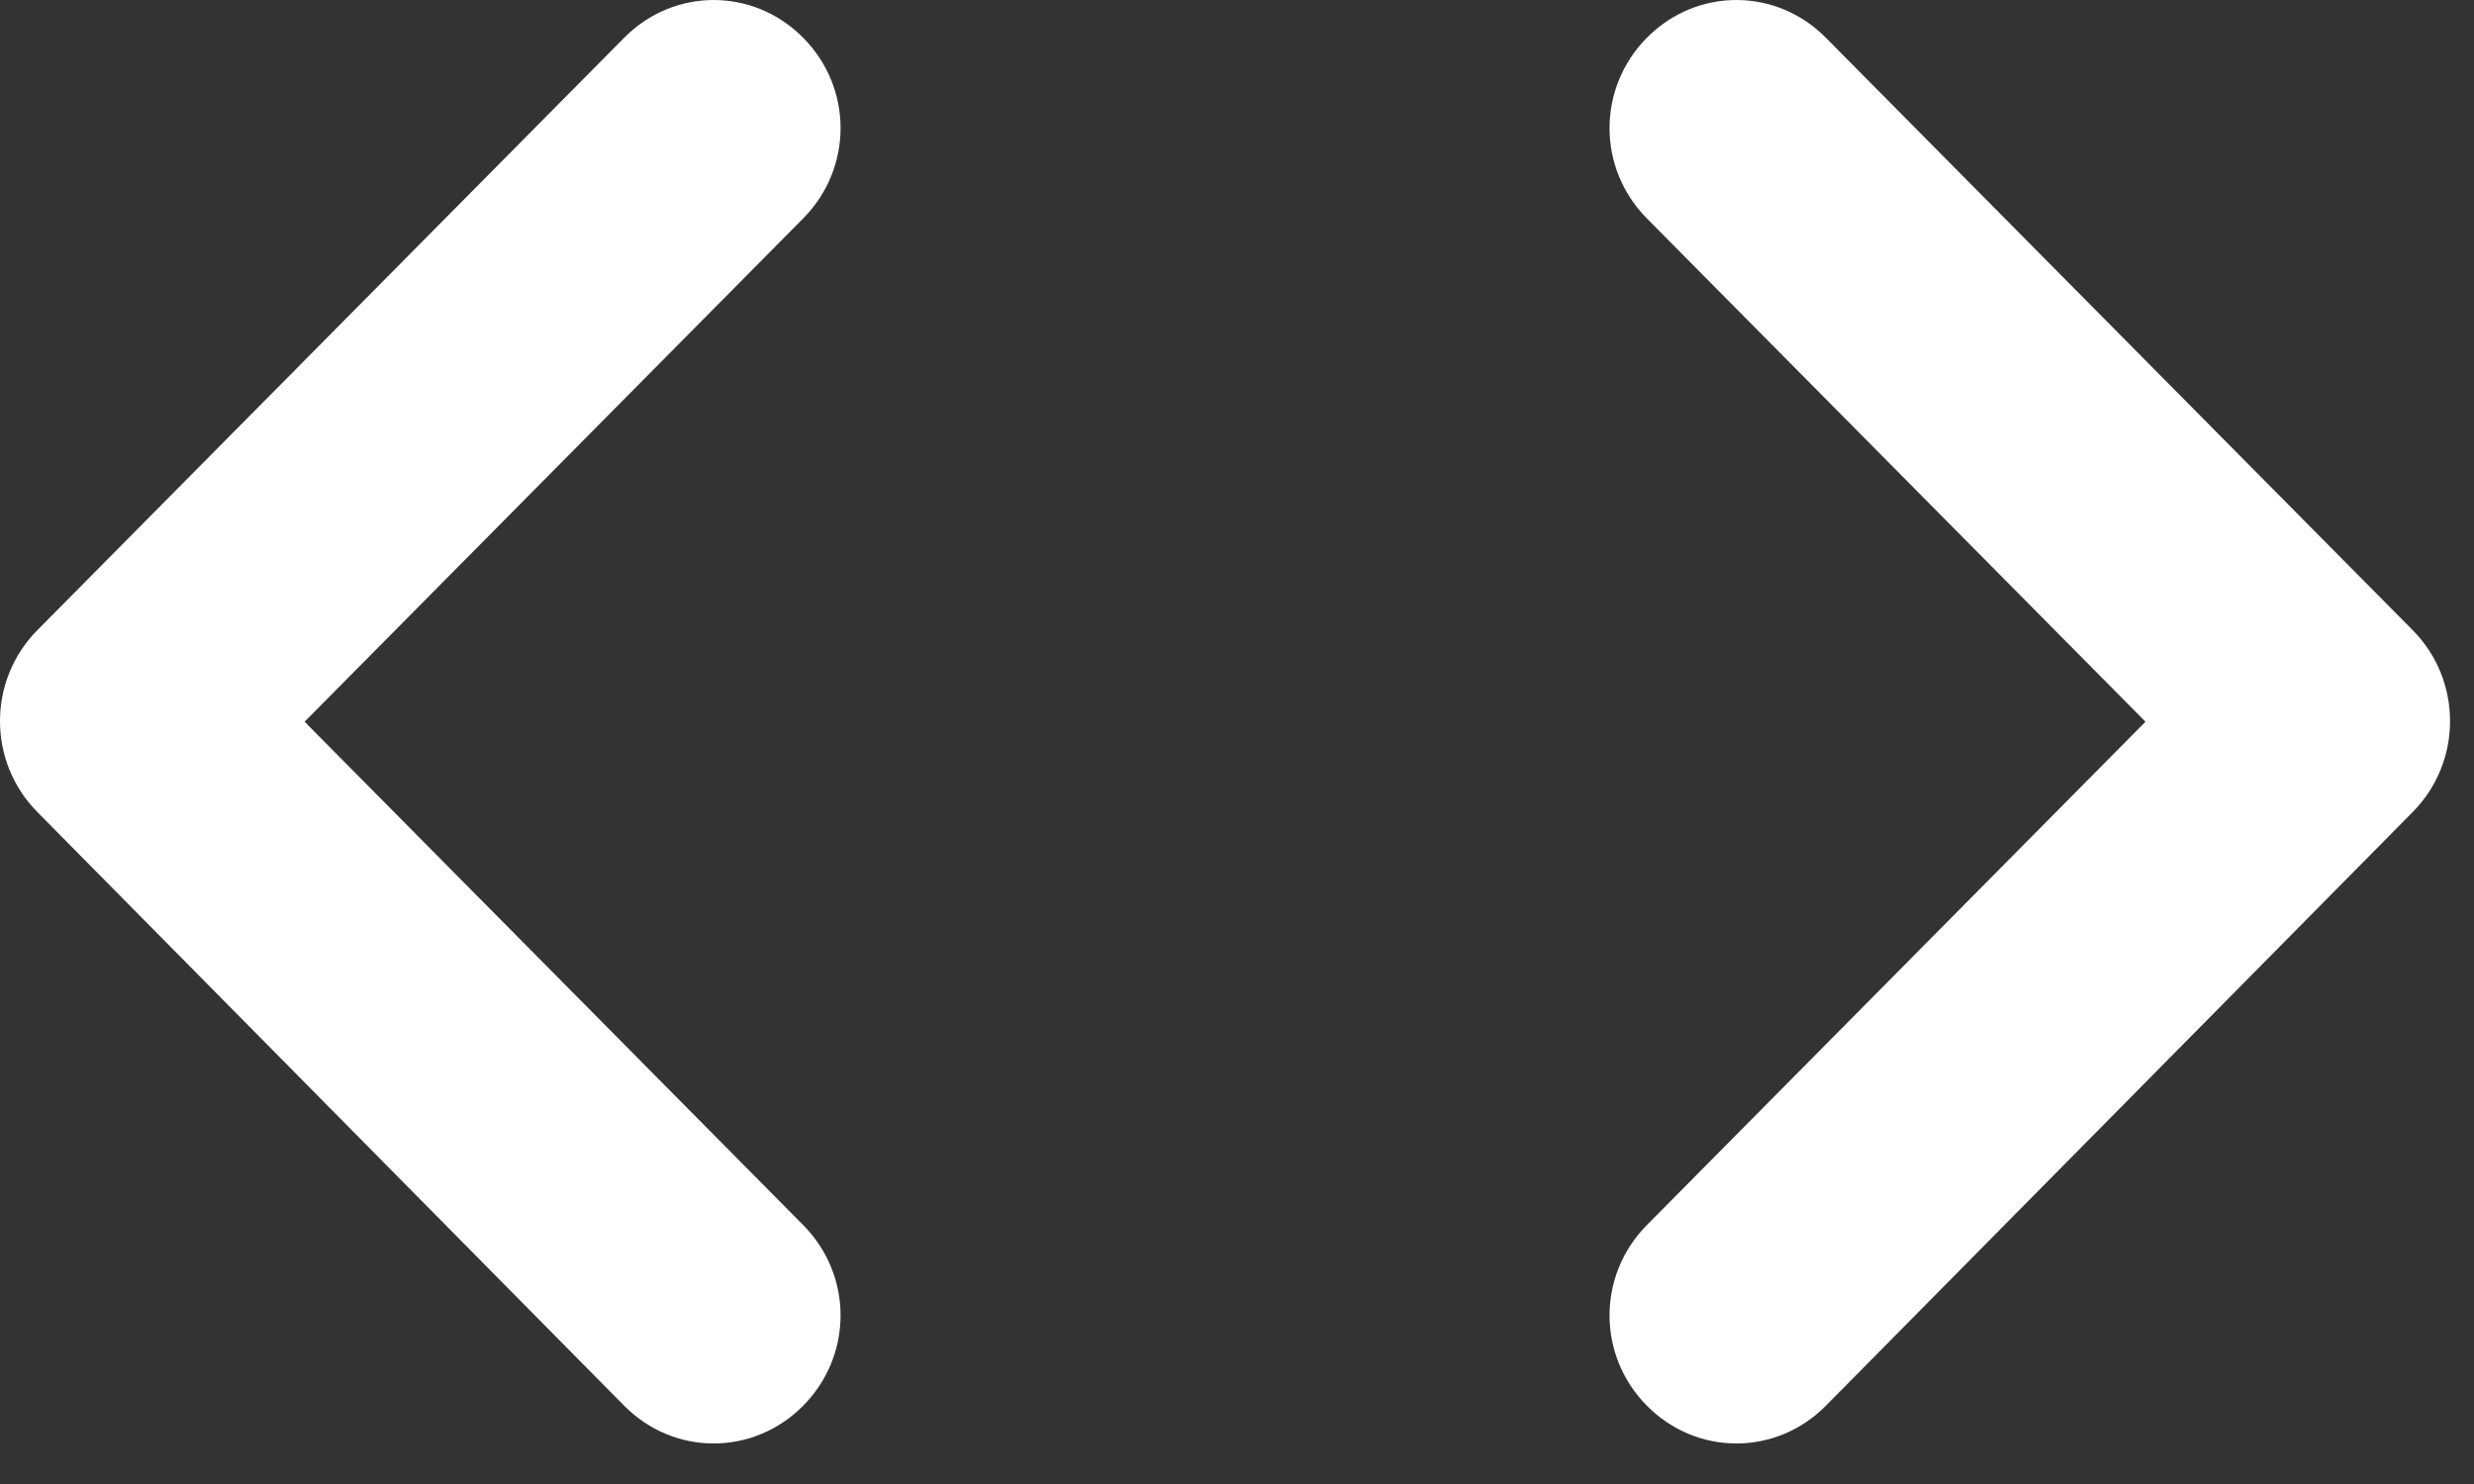 <?xml version="1.0" encoding="UTF-8"?>
<svg width="50px" height="30px" viewBox="0 0 50 30" version="1.1" xmlns="http://www.w3.org/2000/svg" xmlns:xlink="http://www.w3.org/1999/xlink">
    <rect x="0" y="0" width="50" height="30" fill="#333333" stroke="none"/>
    <title>Shape</title>
    <g id="Desktop" stroke="none" stroke-width="1" fill="none" fill-rule="evenodd">
        <g id="D-CV" transform="translate(-661, -934)" fill="#FFFFFF" fill-rule="nonzero">
            <g id="Page" transform="translate(0, 67)">
                <g id="Competence" transform="translate(198, 759)">
                    <g id="Ligne-1" transform="translate(0, 75)">
                        <g id="Site" transform="translate(330, 1)">
                            <g id="icone" transform="translate(112, 0)">
                                <path d="M37.232,56.765 L27.156,46.59 L37.232,36.416 C38.24,35.398 38.24,33.781 37.232,32.763 C36.224,31.746 34.622,31.746 33.615,32.763 L21.756,44.738 C20.748,45.756 20.748,47.399 21.756,48.417 L33.615,60.418 C34.622,61.435 36.224,61.435 37.232,60.418 C38.24,59.4 38.24,57.783 37.232,56.765 L37.232,56.765 Z M54.284,56.765 L64.361,46.59 L54.284,36.416 C53.277,35.398 53.277,33.781 54.284,32.763 C55.292,31.746 56.894,31.746 57.901,32.763 L69.76,44.738 C70.768,45.756 70.768,47.399 69.76,48.417 L57.901,60.418 C56.894,61.435 55.292,61.435 54.284,60.418 C53.277,59.4 53.277,57.783 54.284,56.765 L54.284,56.765 Z" id="Shape"></path>
                            </g>
                        </g>
                    </g>
                </g>
            </g>
        </g>
    </g>
</svg>